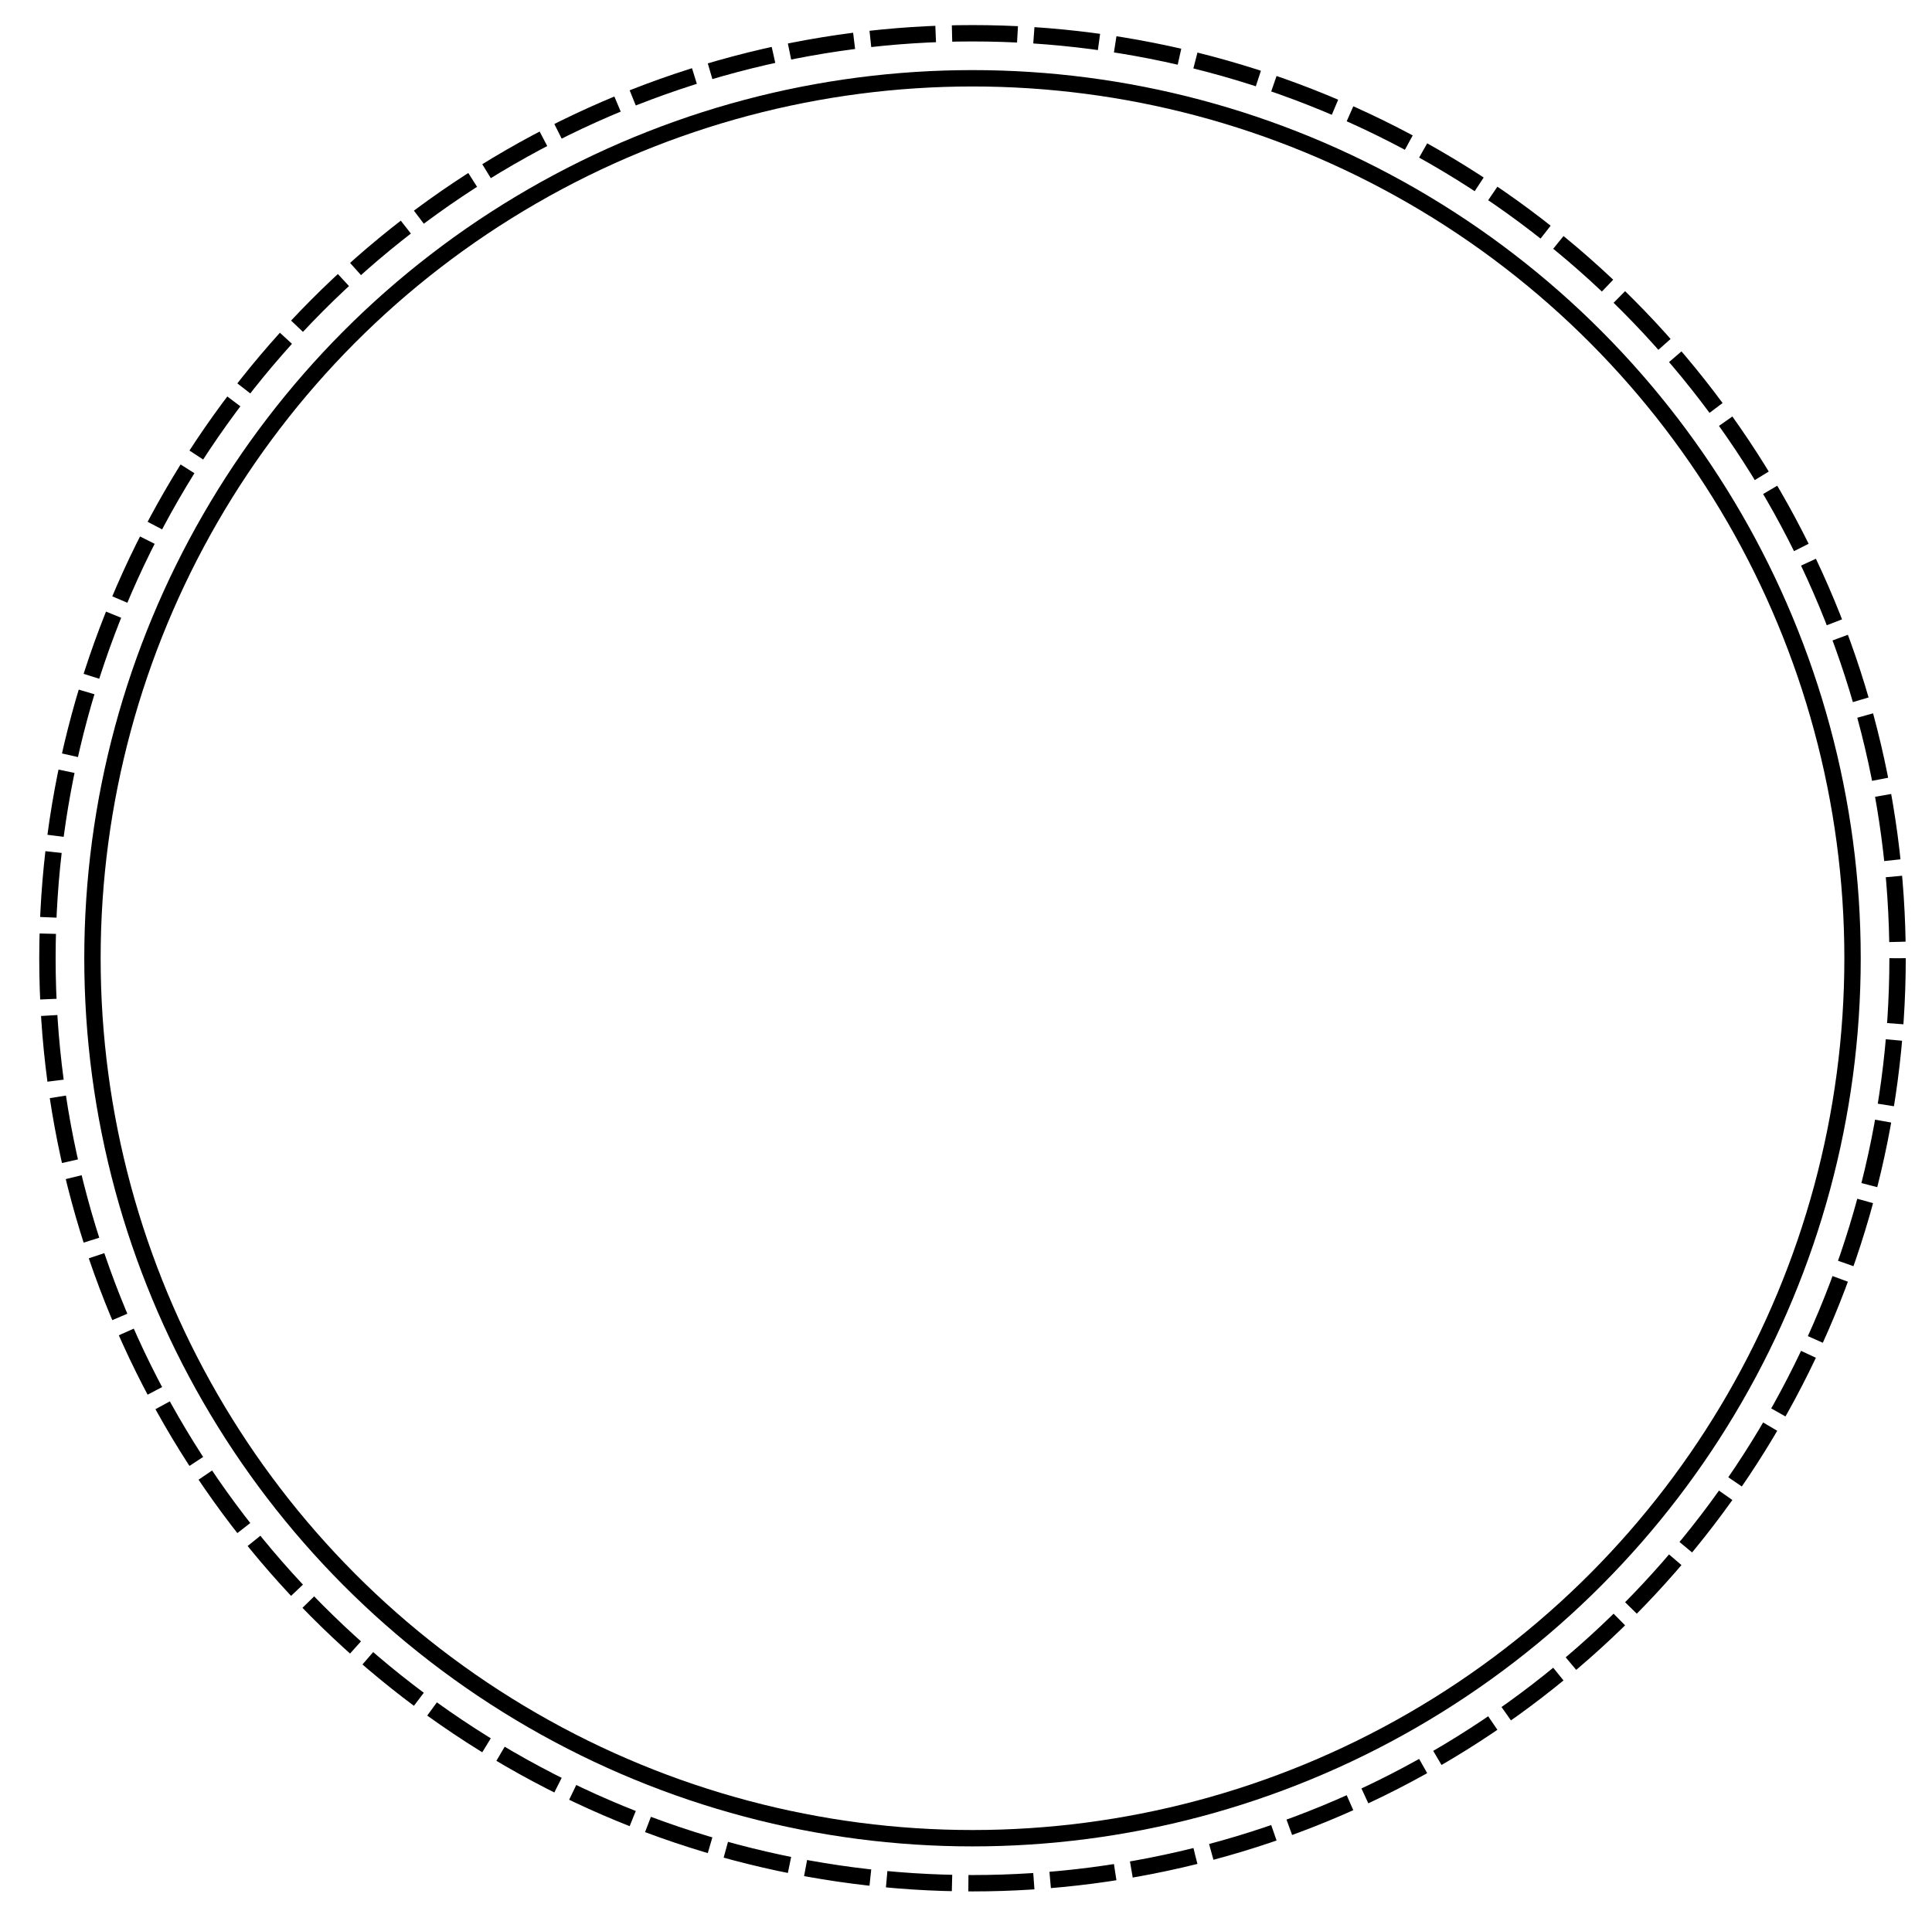 <?xml version="1.0" encoding="UTF-8"?> <!-- Generator: Adobe Illustrator 14.0.0, SVG Export Plug-In . SVG Version: 6.00 Build 43363) --> <svg xmlns="http://www.w3.org/2000/svg" xmlns:xlink="http://www.w3.org/1999/xlink" id="Слой_1" x="0px" y="0px" width="118px" height="117.333px" viewBox="0 0 118 117.333" xml:space="preserve"> <circle fill="none" stroke="#000000" stroke-dasharray="4,1" cx="59.397" cy="58.532" r="56.5"></circle> <circle fill="none" stroke="#000000" cx="59.397" cy="58.532" r="53.75"></circle> </svg> 